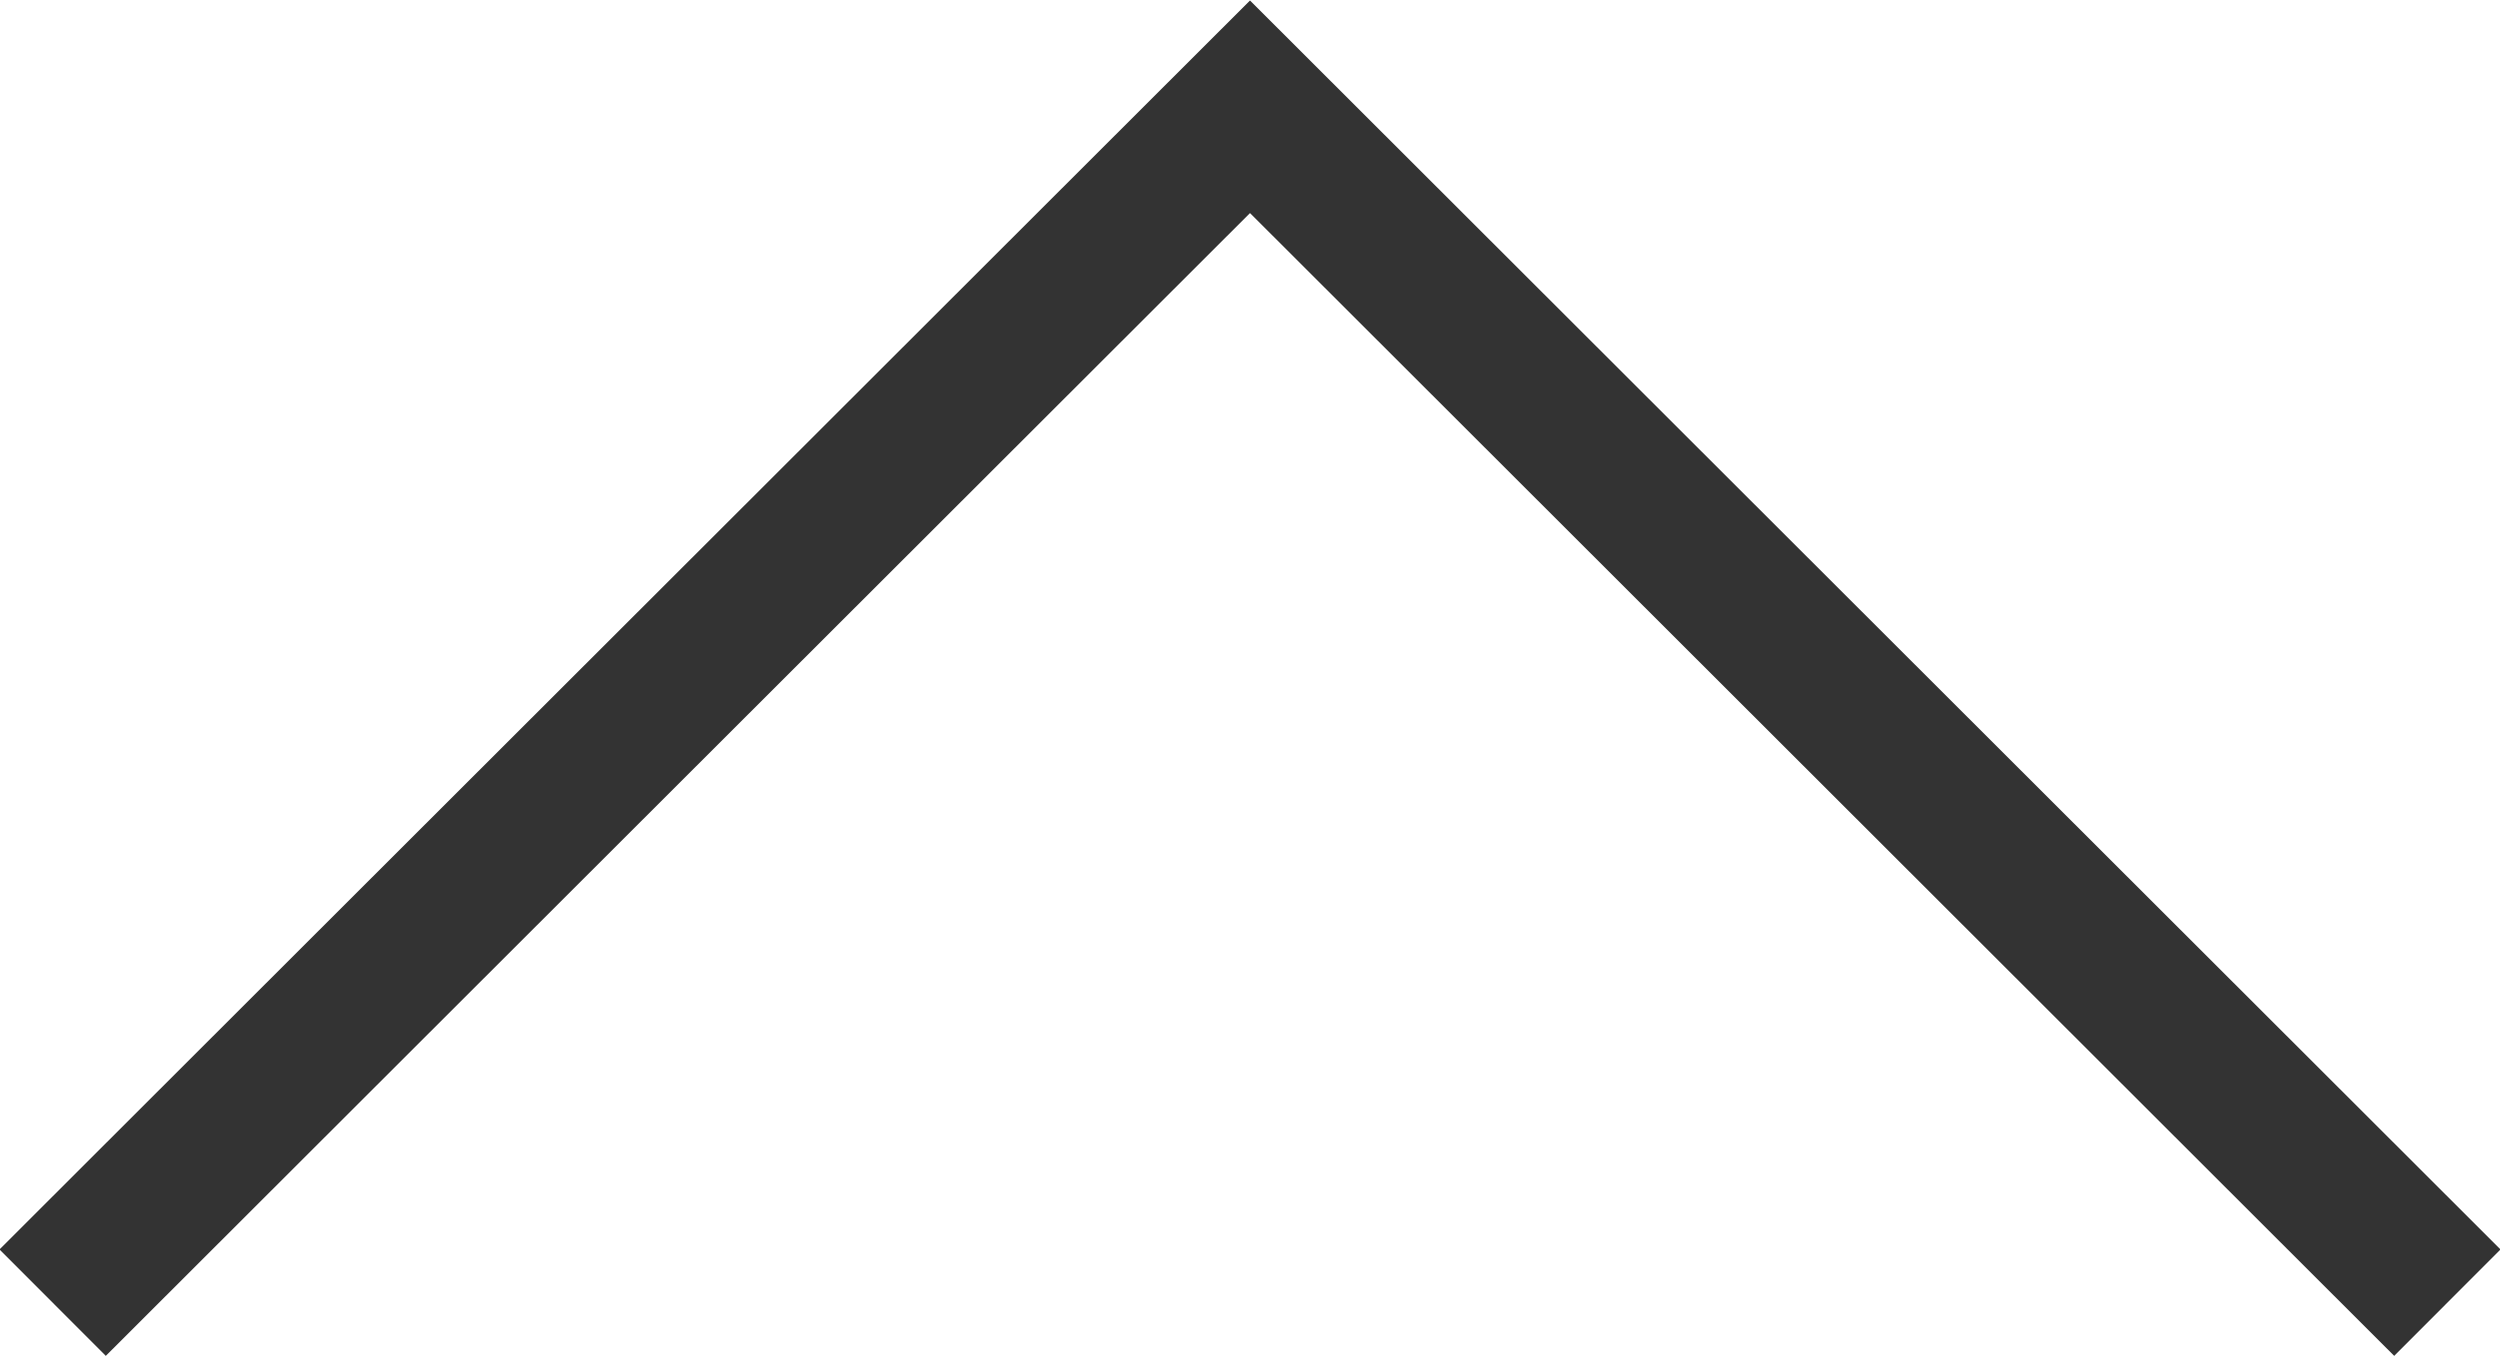 <svg xmlns="http://www.w3.org/2000/svg" viewBox="0 0 16.62 9.02"><defs><style>.e5404fdf-5d16-442f-8f2b-3cba801b6a64{fill:none;stroke:#333;stroke-miterlimit:10;}</style></defs><g id="bb89d289-928b-4943-bfd7-be8d7f9ef94b" data-name="Livello 2"><g id="a49c8dfa-28ee-4106-a49e-15a8f7000e90" data-name="testi"><polyline class="e5404fdf-5d16-442f-8f2b-3cba801b6a64" points="16.27 8.66 8.31 0.71 0.35 8.66"/></g></g></svg>